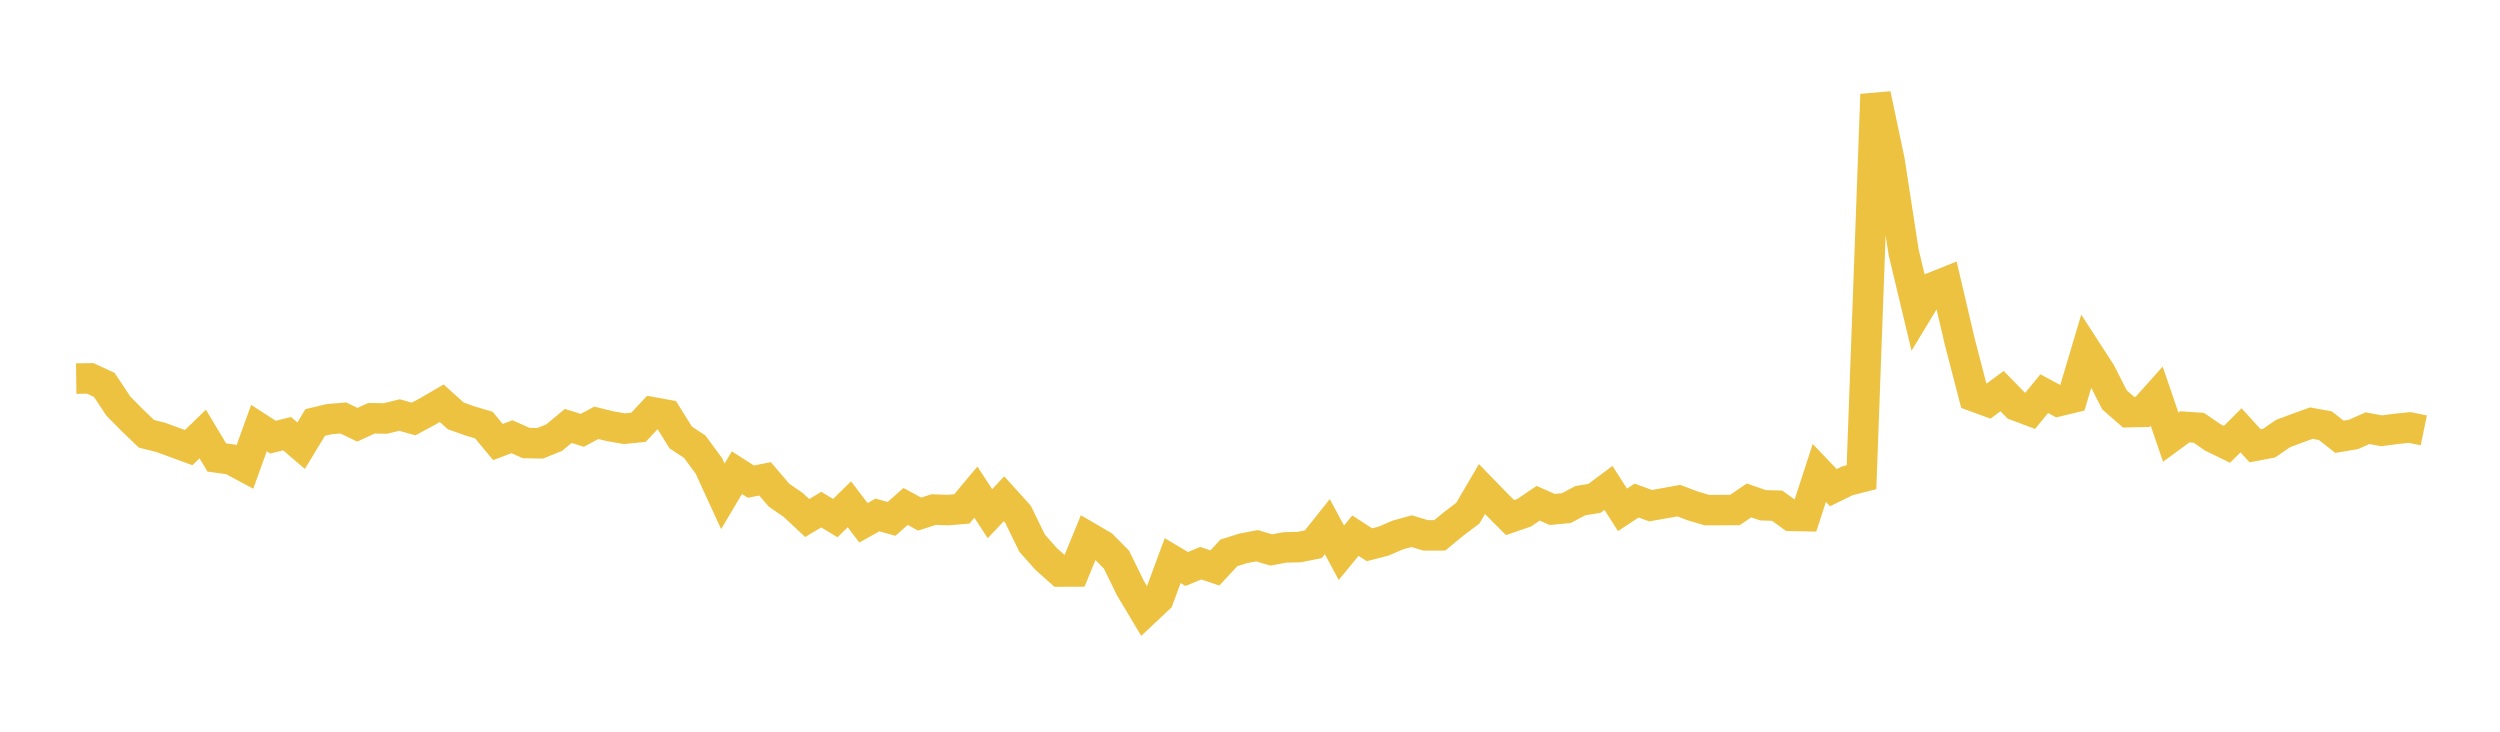 <svg width="164" height="48" xmlns="http://www.w3.org/2000/svg" xmlns:xlink="http://www.w3.org/1999/xlink"><path fill="none" stroke="rgb(237,194,64)" stroke-width="2" d="M5,24.834L5.922,24.823L6.844,25.254L7.766,26.642L8.689,27.574L9.611,28.459L10.533,28.689L11.455,29.027L12.377,29.365L13.299,28.471L14.222,30.011L15.144,30.138L16.066,30.633L16.988,28.082L17.91,28.678L18.832,28.45L19.754,29.237L20.677,27.715L21.599,27.496L22.521,27.418L23.443,27.863L24.365,27.438L25.287,27.452L26.21,27.226L27.132,27.486L28.054,26.99L28.976,26.451L29.898,27.282L30.82,27.611L31.743,27.886L32.665,28.996L33.587,28.649L34.509,29.061L35.431,29.08L36.353,28.71L37.275,27.942L38.198,28.23L39.12,27.737L40.042,27.964L40.964,28.122L41.886,28.029L42.808,27.044L43.731,27.213L44.653,28.695L45.575,29.304L46.497,30.554L47.419,32.56L48.341,31.007L49.263,31.595L50.186,31.412L51.108,32.489L52.03,33.12L52.952,33.983L53.874,33.43L54.796,33.988L55.719,33.083L56.641,34.293L57.563,33.781L58.485,34.04L59.407,33.223L60.329,33.724L61.251,33.428L62.174,33.46L63.096,33.386L64.018,32.283L64.94,33.698L65.862,32.721L66.784,33.74L67.707,35.632L68.629,36.668L69.551,37.493L70.473,37.49L71.395,35.242L72.317,35.781L73.24,36.71L74.162,38.592L75.084,40.134L76.006,39.266L76.928,36.778L77.85,37.326L78.772,36.945L79.695,37.257L80.617,36.268L81.539,35.976L82.461,35.801L83.383,36.077L84.305,35.91L85.228,35.888L86.15,35.703L87.072,34.548L87.994,36.26L88.916,35.139L89.838,35.736L90.76,35.499L91.683,35.1L92.605,34.844L93.527,35.121L94.449,35.118L95.371,34.359L96.293,33.661L97.216,32.083L98.138,33.031L99.06,33.954L99.982,33.637L100.904,33.014L101.826,33.421L102.749,33.332L103.671,32.844L104.593,32.694L105.515,32.008L106.437,33.446L107.359,32.837L108.281,33.172L109.204,33.01L110.126,32.84L111.048,33.19L111.97,33.462L112.892,33.462L113.814,33.455L114.737,32.826L115.659,33.147L116.581,33.173L117.503,33.84L118.425,33.858L119.347,31.025L120.269,31.991L121.192,31.539L122.114,31.305L123.036,6.191L123.958,10.568L124.88,16.553L125.802,20.408L126.725,18.882L127.647,18.514L128.569,22.447L129.491,26.002L130.413,26.34L131.335,25.657L132.257,26.602L133.18,26.95L134.102,25.824L135.024,26.32L135.946,26.097L136.868,23.003L137.79,24.428L138.713,26.233L139.635,27.038L140.557,27.018L141.479,25.986L142.401,28.679L143.323,28.001L144.246,28.065L145.168,28.698L146.09,29.148L147.012,28.23L147.934,29.242L148.856,29.067L149.778,28.434L150.701,28.092L151.623,27.758L152.545,27.925L153.467,28.652L154.389,28.497L155.311,28.089L156.234,28.261L157.156,28.137L158.078,28.043L159,28.235"></path></svg>
